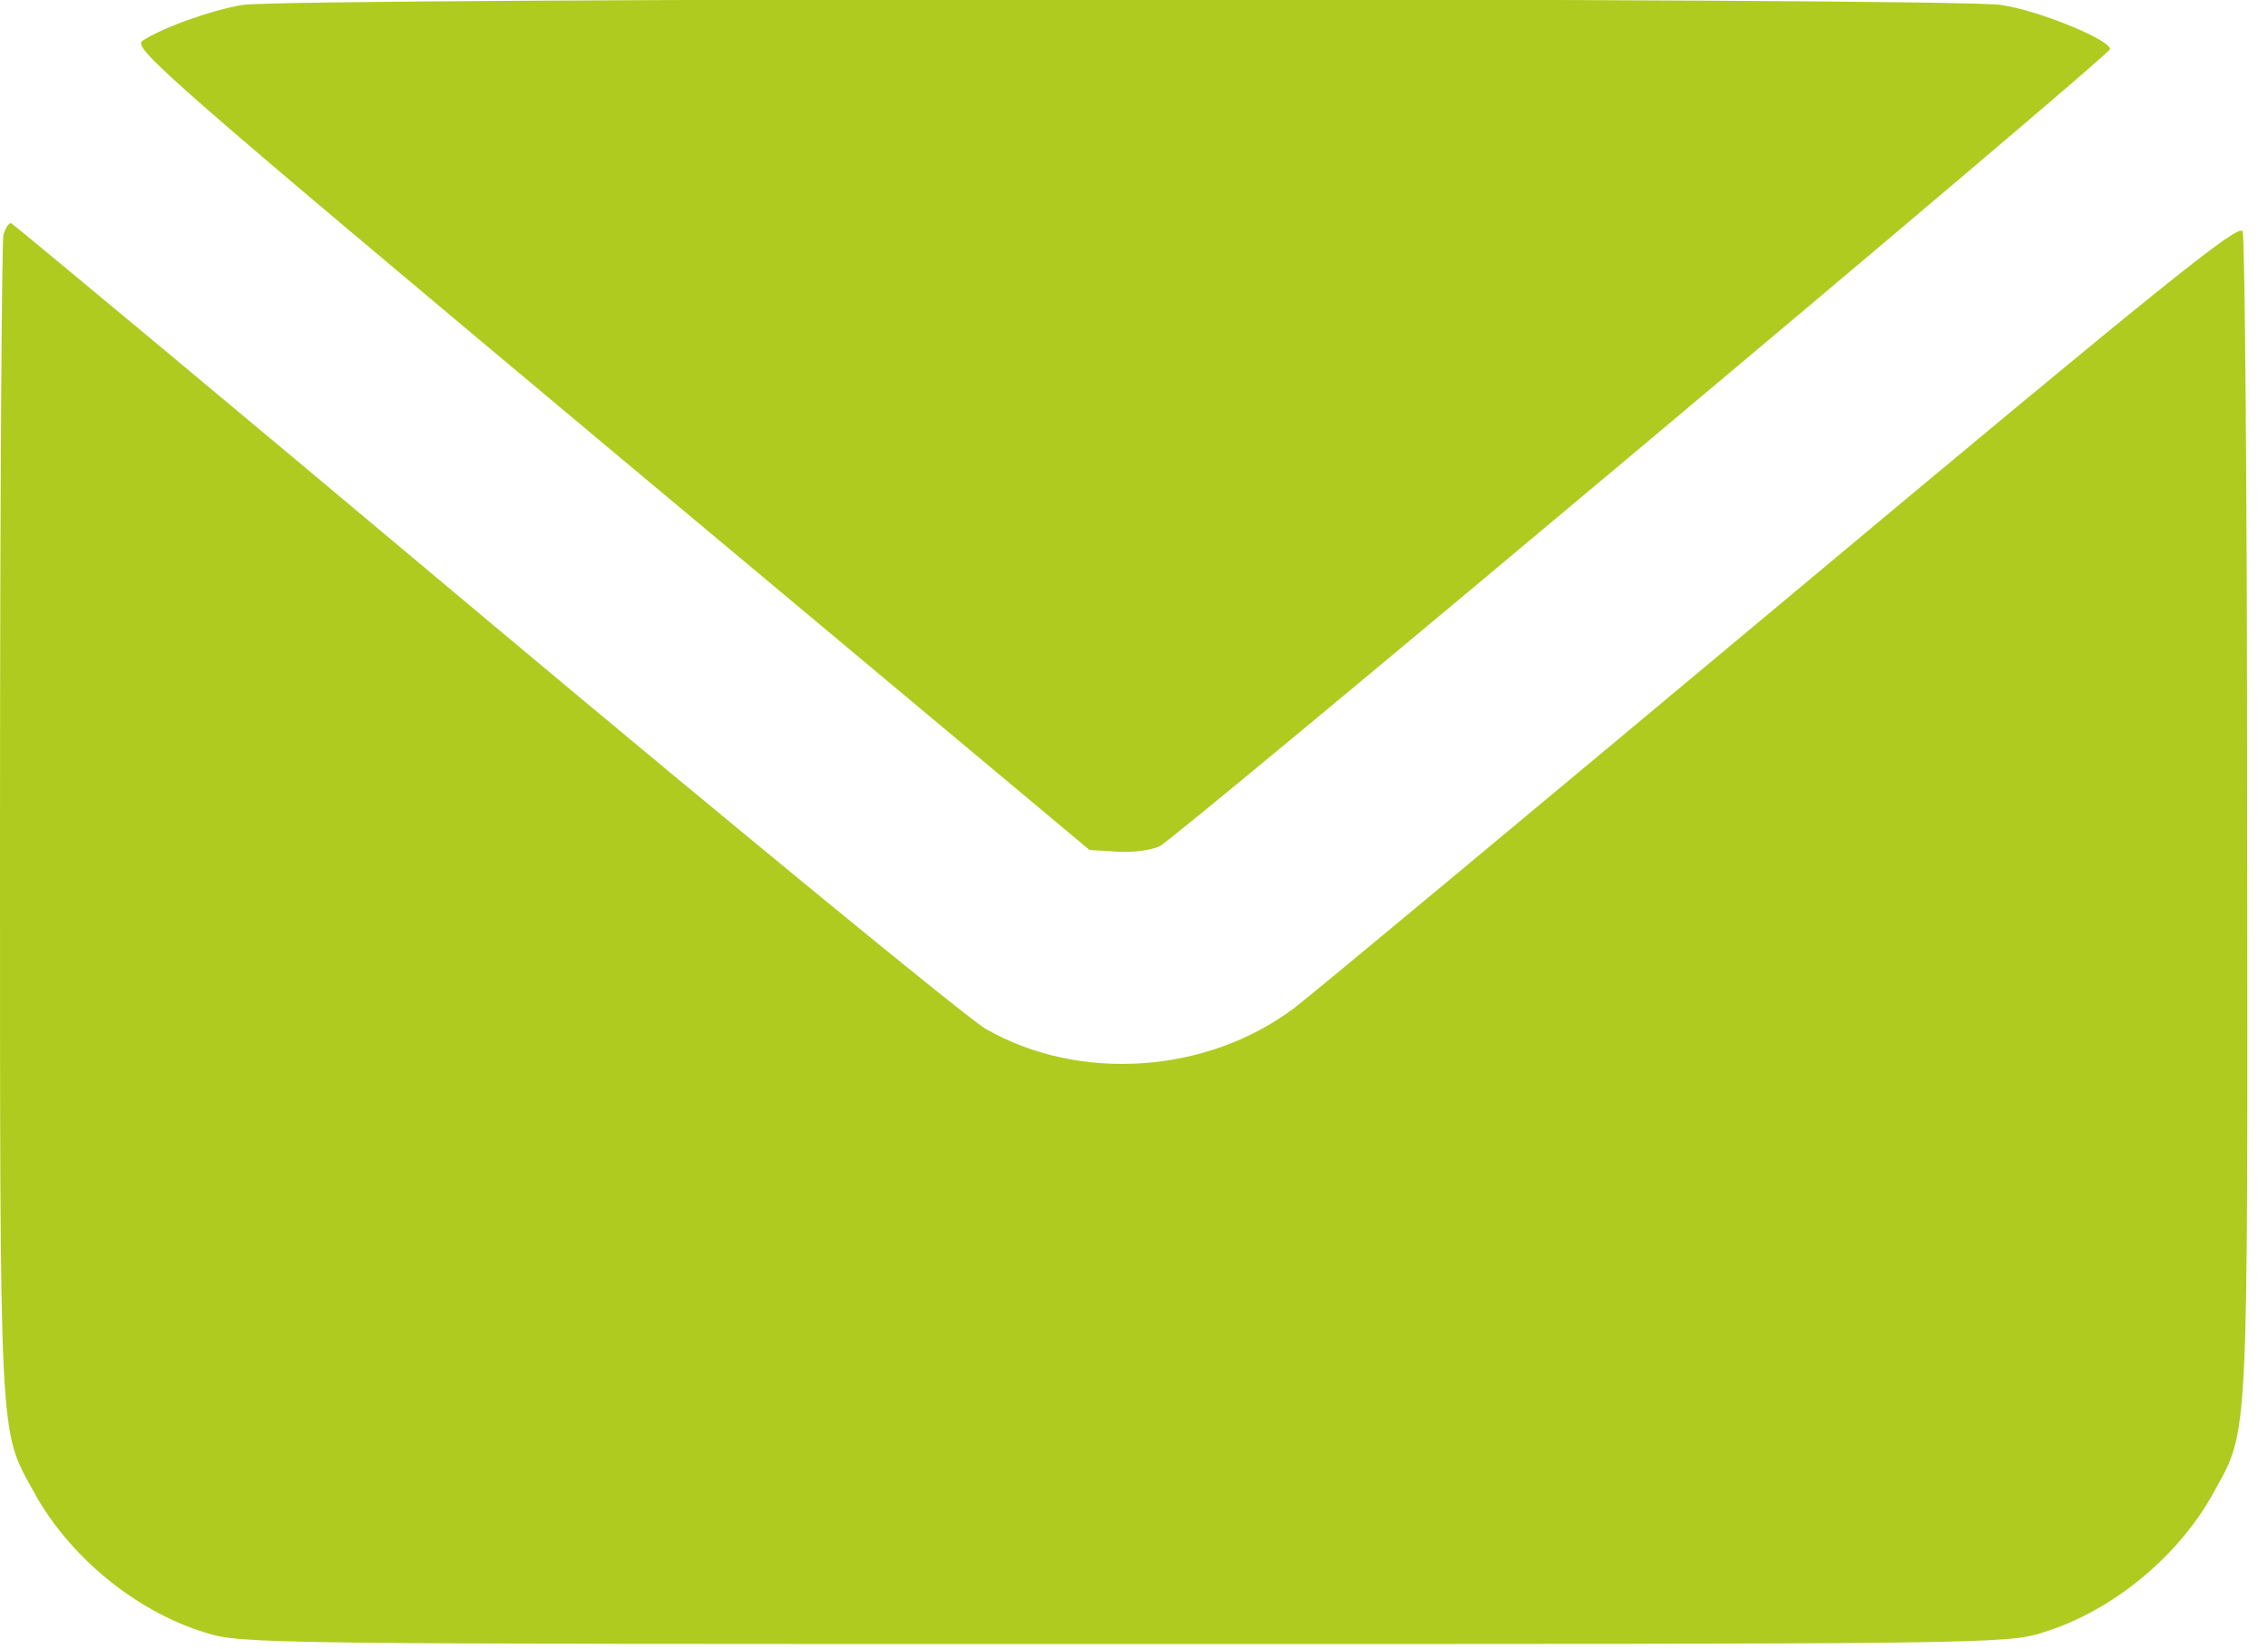 <?xml version="1.0" encoding="UTF-8"?> <svg xmlns="http://www.w3.org/2000/svg" width="22" height="16" viewBox="0 0 22 16" fill="none"><path d="M2.352 0.048C2.046 0.098 1.557 0.276 1.379 0.398C1.284 0.465 1.679 0.81 5.918 4.358L10.568 8.246L10.84 8.263C10.996 8.274 11.179 8.246 11.252 8.208C11.457 8.096 20.468 0.537 20.468 0.476C20.468 0.387 19.784 0.103 19.411 0.048C18.966 -0.025 2.78 -0.025 2.352 0.048Z" fill="#B0CB1F"></path><path d="M0.033 2.278C0.017 2.351 4.34546e-05 4.909 4.34546e-05 7.968C4.34546e-05 14.048 -0.011 13.859 0.323 14.465C0.662 15.094 1.313 15.633 1.991 15.839C2.342 15.95 2.525 15.95 10.902 15.95C19.279 15.95 19.462 15.95 19.813 15.839C20.491 15.633 21.142 15.094 21.481 14.465C21.815 13.859 21.804 14.053 21.798 7.941C21.798 4.865 21.776 2.306 21.754 2.245C21.72 2.162 21.008 2.734 17.282 5.849C14.845 7.885 12.721 9.654 12.559 9.776C11.714 10.416 10.474 10.505 9.561 9.982C9.389 9.882 7.203 8.091 4.7 5.994C2.203 3.897 0.134 2.178 0.111 2.167C0.089 2.156 0.056 2.206 0.033 2.278Z" fill="#B0CB1F"></path></svg> 